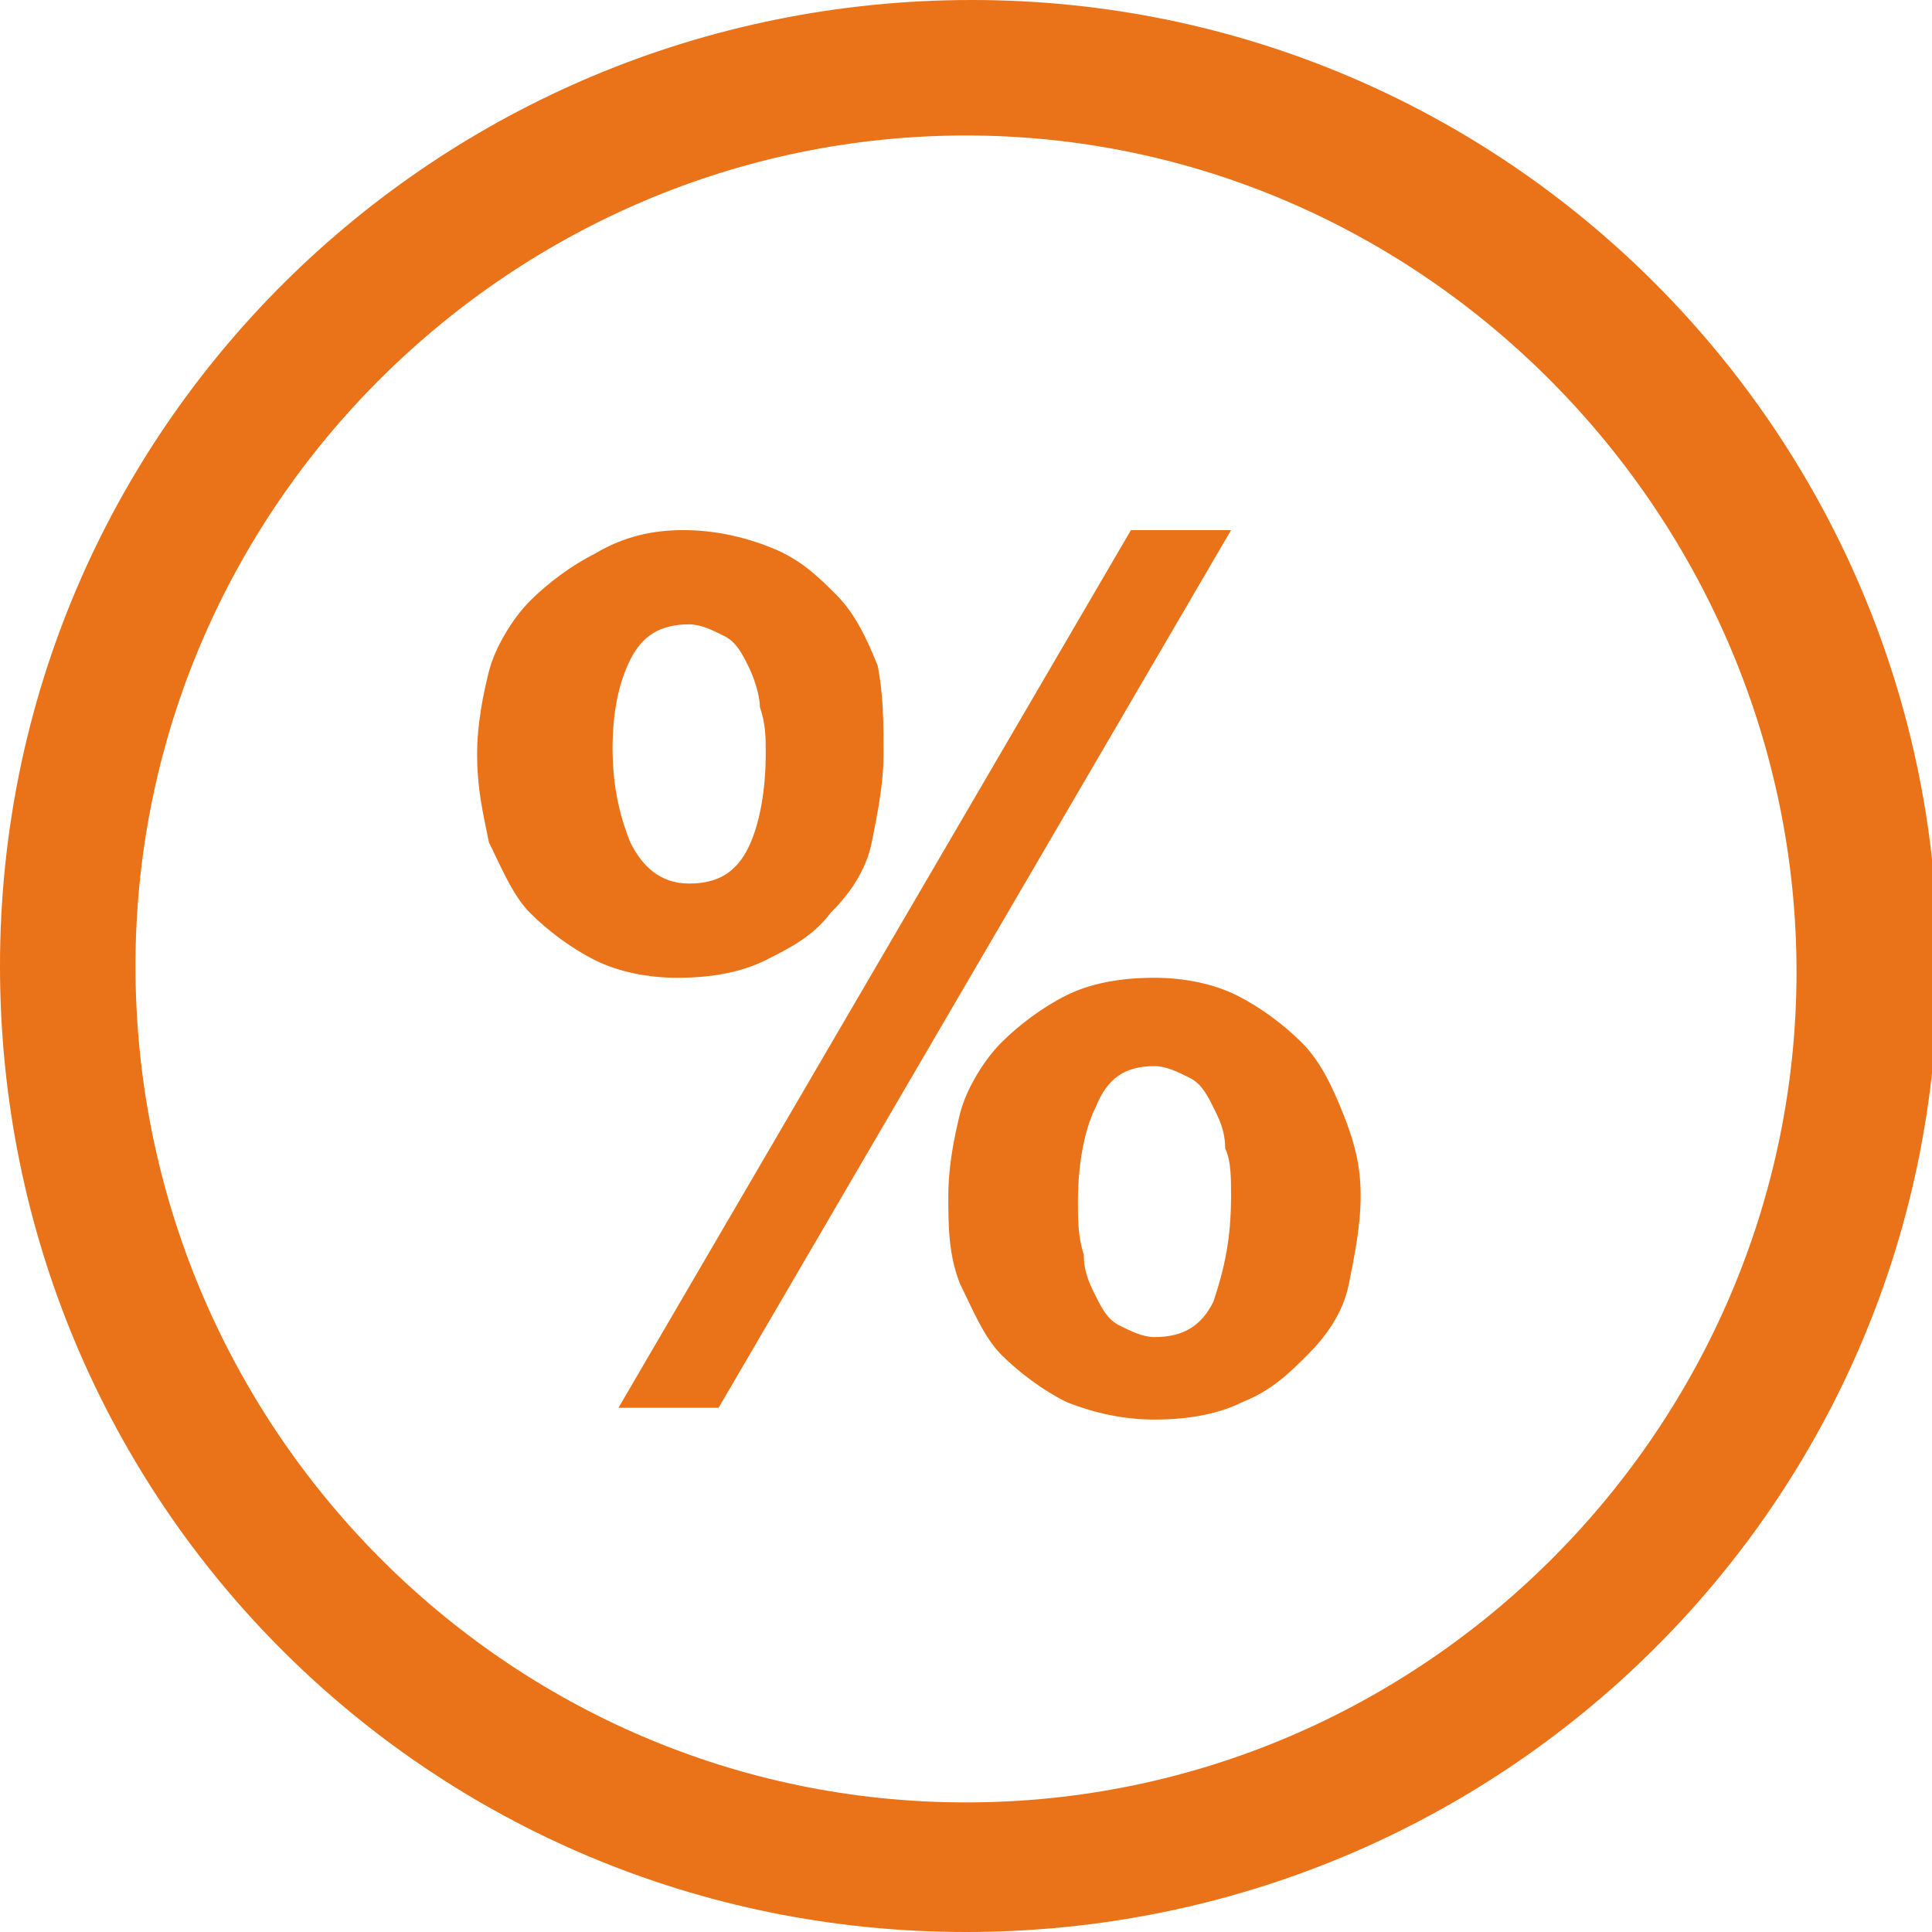 <?xml version="1.0" encoding="utf-8"?>
<!-- Generator: Adobe Illustrator 26.2.1, SVG Export Plug-In . SVG Version: 6.00 Build 0)  -->
<!DOCTYPE svg PUBLIC "-//W3C//DTD SVG 1.1//EN" "http://www.w3.org/Graphics/SVG/1.1/DTD/svg11.dtd">
<svg version="1.1" id="Layer_2" xmlns:x="http://ns.adobe.com/Extensibility/1.0/" xmlns:i="http://ns.adobe.com/AdobeIllustrator/10.0/" xmlns:graph="http://ns.adobe.com/Graphs/1.0/"
	 xmlns="http://www.w3.org/2000/svg" xmlns:xlink="http://www.w3.org/1999/xlink" x="0px" y="0px" width="32.8px" height="32.8px"
	 viewBox="0 0 32.8 32.8" style="enable-background:new 0 0 32.8 32.8;" xml:space="preserve">
<style type="text/css">
	.st0{enable-background:new    ;}
	.st1{fill:#EA7218;}
</style>
<g id="Layer_1-2">
	<g>
		<g class="st0">
			<path class="st1" d="M15,12.8c0,0.5-0.1,1-0.2,1.5c-0.1,0.5-0.4,0.9-0.7,1.2c-0.3,0.4-0.7,0.6-1.1,0.8c-0.4,0.2-0.9,0.3-1.5,0.3
				c-0.5,0-1-0.1-1.4-0.3c-0.4-0.2-0.8-0.5-1.1-0.8s-0.5-0.8-0.7-1.2c-0.1-0.5-0.2-0.9-0.2-1.5c0-0.5,0.1-1,0.2-1.4s0.4-0.9,0.7-1.2
				c0.3-0.3,0.7-0.6,1.1-0.8C10.6,9.1,11.1,9,11.6,9c0.5,0,1,0.1,1.5,0.3s0.8,0.5,1.1,0.8s0.5,0.7,0.7,1.2C15,11.8,15,12.3,15,12.8z
				 M13,12.8c0-0.3,0-0.5-0.1-0.8c0-0.2-0.1-0.5-0.2-0.7c-0.1-0.2-0.2-0.4-0.4-0.5c-0.2-0.1-0.4-0.2-0.6-0.2c-0.5,0-0.8,0.2-1,0.6
				s-0.3,0.9-0.3,1.5c0,0.6,0.1,1.1,0.3,1.6c0.2,0.4,0.5,0.7,1,0.7c0.5,0,0.8-0.2,1-0.6S13,13.4,13,12.8z M10.5,23.9L19.2,9h1.7
				l-8.7,14.9H10.5z M23.1,20.3c0,0.5-0.1,1-0.2,1.5s-0.4,0.9-0.7,1.2c-0.3,0.3-0.6,0.6-1.1,0.8c-0.4,0.2-0.9,0.3-1.5,0.3
				c-0.5,0-1-0.1-1.5-0.3c-0.4-0.2-0.8-0.5-1.1-0.8c-0.3-0.3-0.5-0.8-0.7-1.2c-0.2-0.5-0.2-1-0.2-1.5c0-0.5,0.1-1,0.2-1.4
				s0.4-0.9,0.7-1.2c0.3-0.3,0.7-0.6,1.1-0.8s0.9-0.3,1.5-0.3c0.5,0,1,0.1,1.4,0.3c0.4,0.2,0.8,0.5,1.1,0.8c0.3,0.3,0.5,0.7,0.7,1.2
				S23.1,19.8,23.1,20.3z M20.9,20.3c0-0.3,0-0.6-0.1-0.8c0-0.3-0.1-0.5-0.2-0.7c-0.1-0.2-0.2-0.4-0.4-0.5s-0.4-0.2-0.6-0.2
				c-0.5,0-0.8,0.2-1,0.7c-0.2,0.4-0.3,1-0.3,1.6c0,0.3,0,0.6,0.1,0.9c0,0.3,0.1,0.5,0.2,0.7c0.1,0.2,0.2,0.4,0.4,0.5
				c0.2,0.1,0.4,0.2,0.6,0.2c0.5,0,0.8-0.2,1-0.6C20.8,21.5,20.9,21,20.9,20.3z"/>
		</g>
		<g id="ktYVkf.tif">
			<path class="st1" d="M0,16.4C0,7.3,7.4,0,16.5,0c9.1,0,16.4,7.4,16.4,16.4c0,9.1-7.4,16.4-16.5,16.4C7.3,32.8,0,25.5,0,16.4z
				 M16.4,2.3C8.7,2.3,2.3,8.6,2.3,16.4c0,7.8,6.3,14.2,14.1,14.2c7.8,0,14.1-6.4,14.1-14.1S24.2,2.3,16.4,2.3z"/>
		</g>
	</g>
</g>
</svg>
